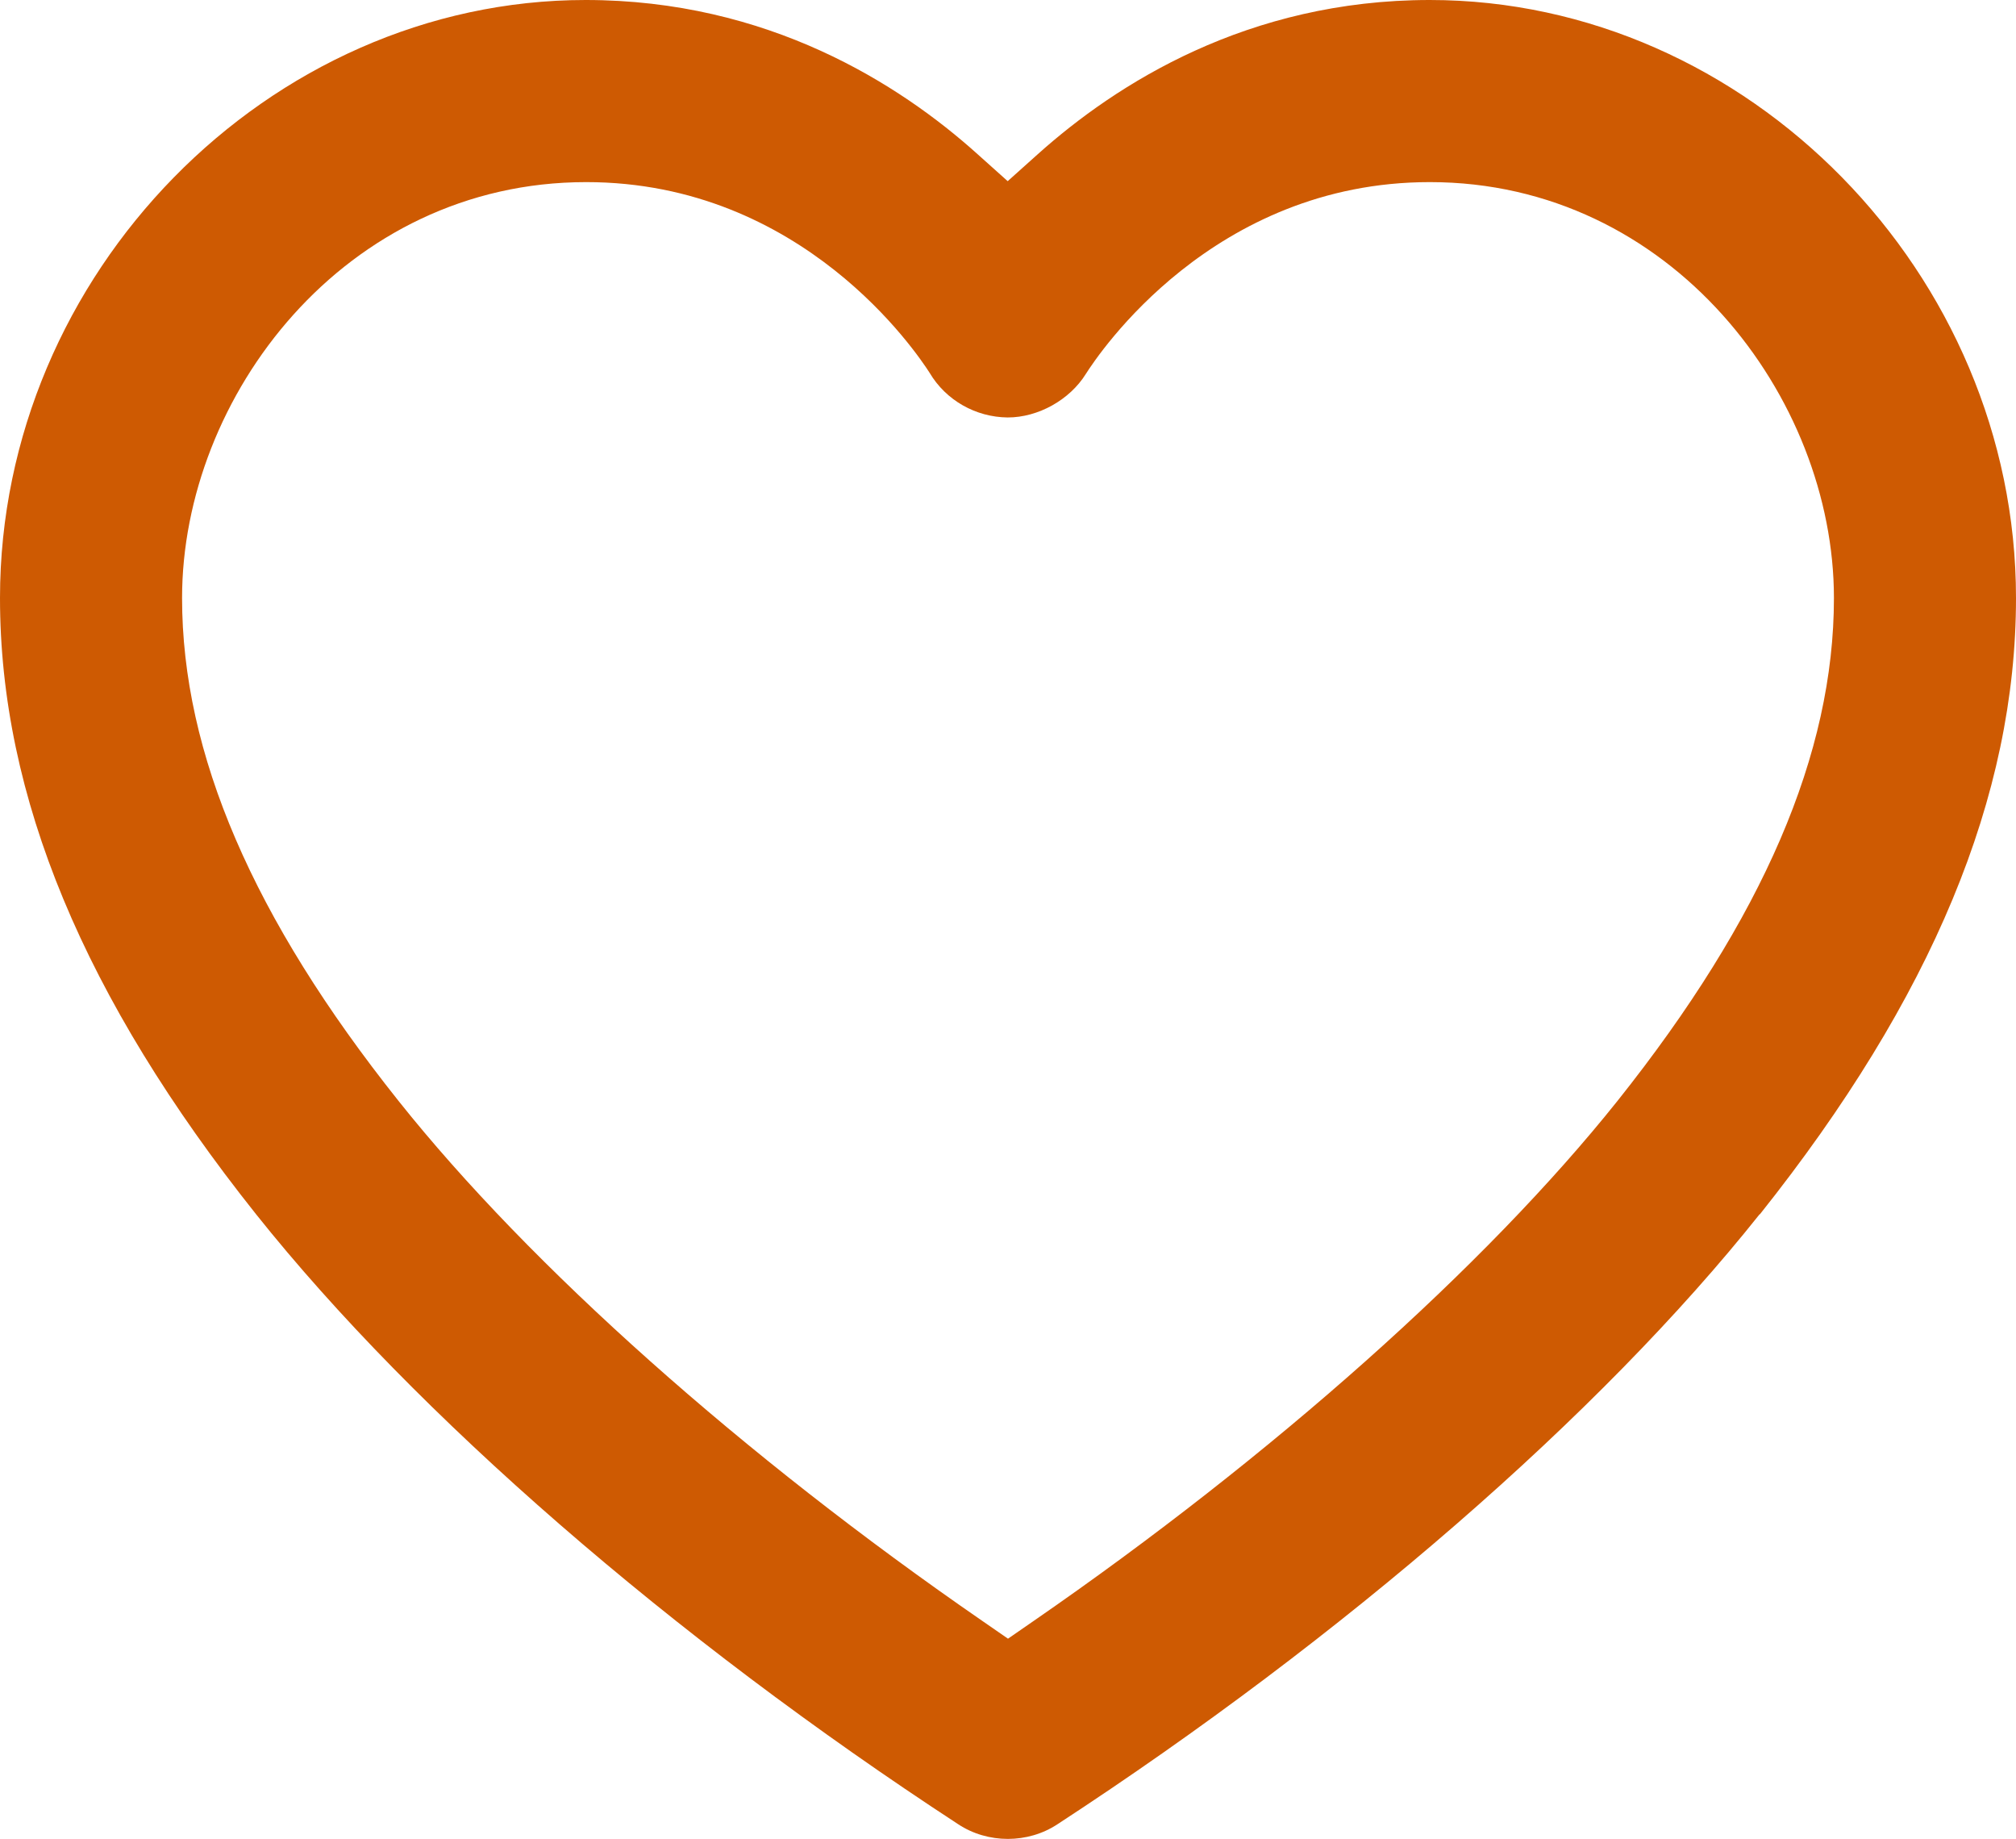 <?xml version="1.0" encoding="UTF-8"?> <svg xmlns="http://www.w3.org/2000/svg" id="Layer_2" data-name="Layer 2" viewBox="0 0 64 58.36"><defs><style> .cls-1 { fill: #ce5a02; } </style></defs><g id="Layer_1-2" data-name="Layer 1"><path class="cls-1" d="m55.87,38.54c5.47-6.87,8.13-13.27,8.13-19.56,0-10.29-8.52-18.98-18.61-18.98-5.78,0-9.95,2.66-12.44,4.89l-.96.86-.96-.86c-2.48-2.23-6.66-4.89-12.44-4.89C8.52,0,0,8.69,0,18.98c0,6.29,2.66,12.69,8.13,19.56,5.07,6.36,13.19,13.42,22.29,19.36.94.62,2.21.62,3.15,0,9.09-5.93,17.22-12.99,22.29-19.36Zm-23.06,12.91l-.81.56-.81-.56c-7.6-5.24-14.36-11.26-18.54-16.51-4.62-5.8-6.87-11.02-6.87-15.96,0-6.38,5.15-13.2,12.83-13.2,6.88,0,10.5,5.43,10.9,6.05.52.88,1.47,1.41,2.48,1.42h0c.97,0,1.97-.56,2.48-1.38.4-.63,4.03-6.09,10.92-6.09,7.67,0,12.83,6.83,12.83,13.2,0,4.94-2.25,10.16-6.87,15.96-4.19,5.25-10.95,11.27-18.54,16.51Z"></path></g></svg> 